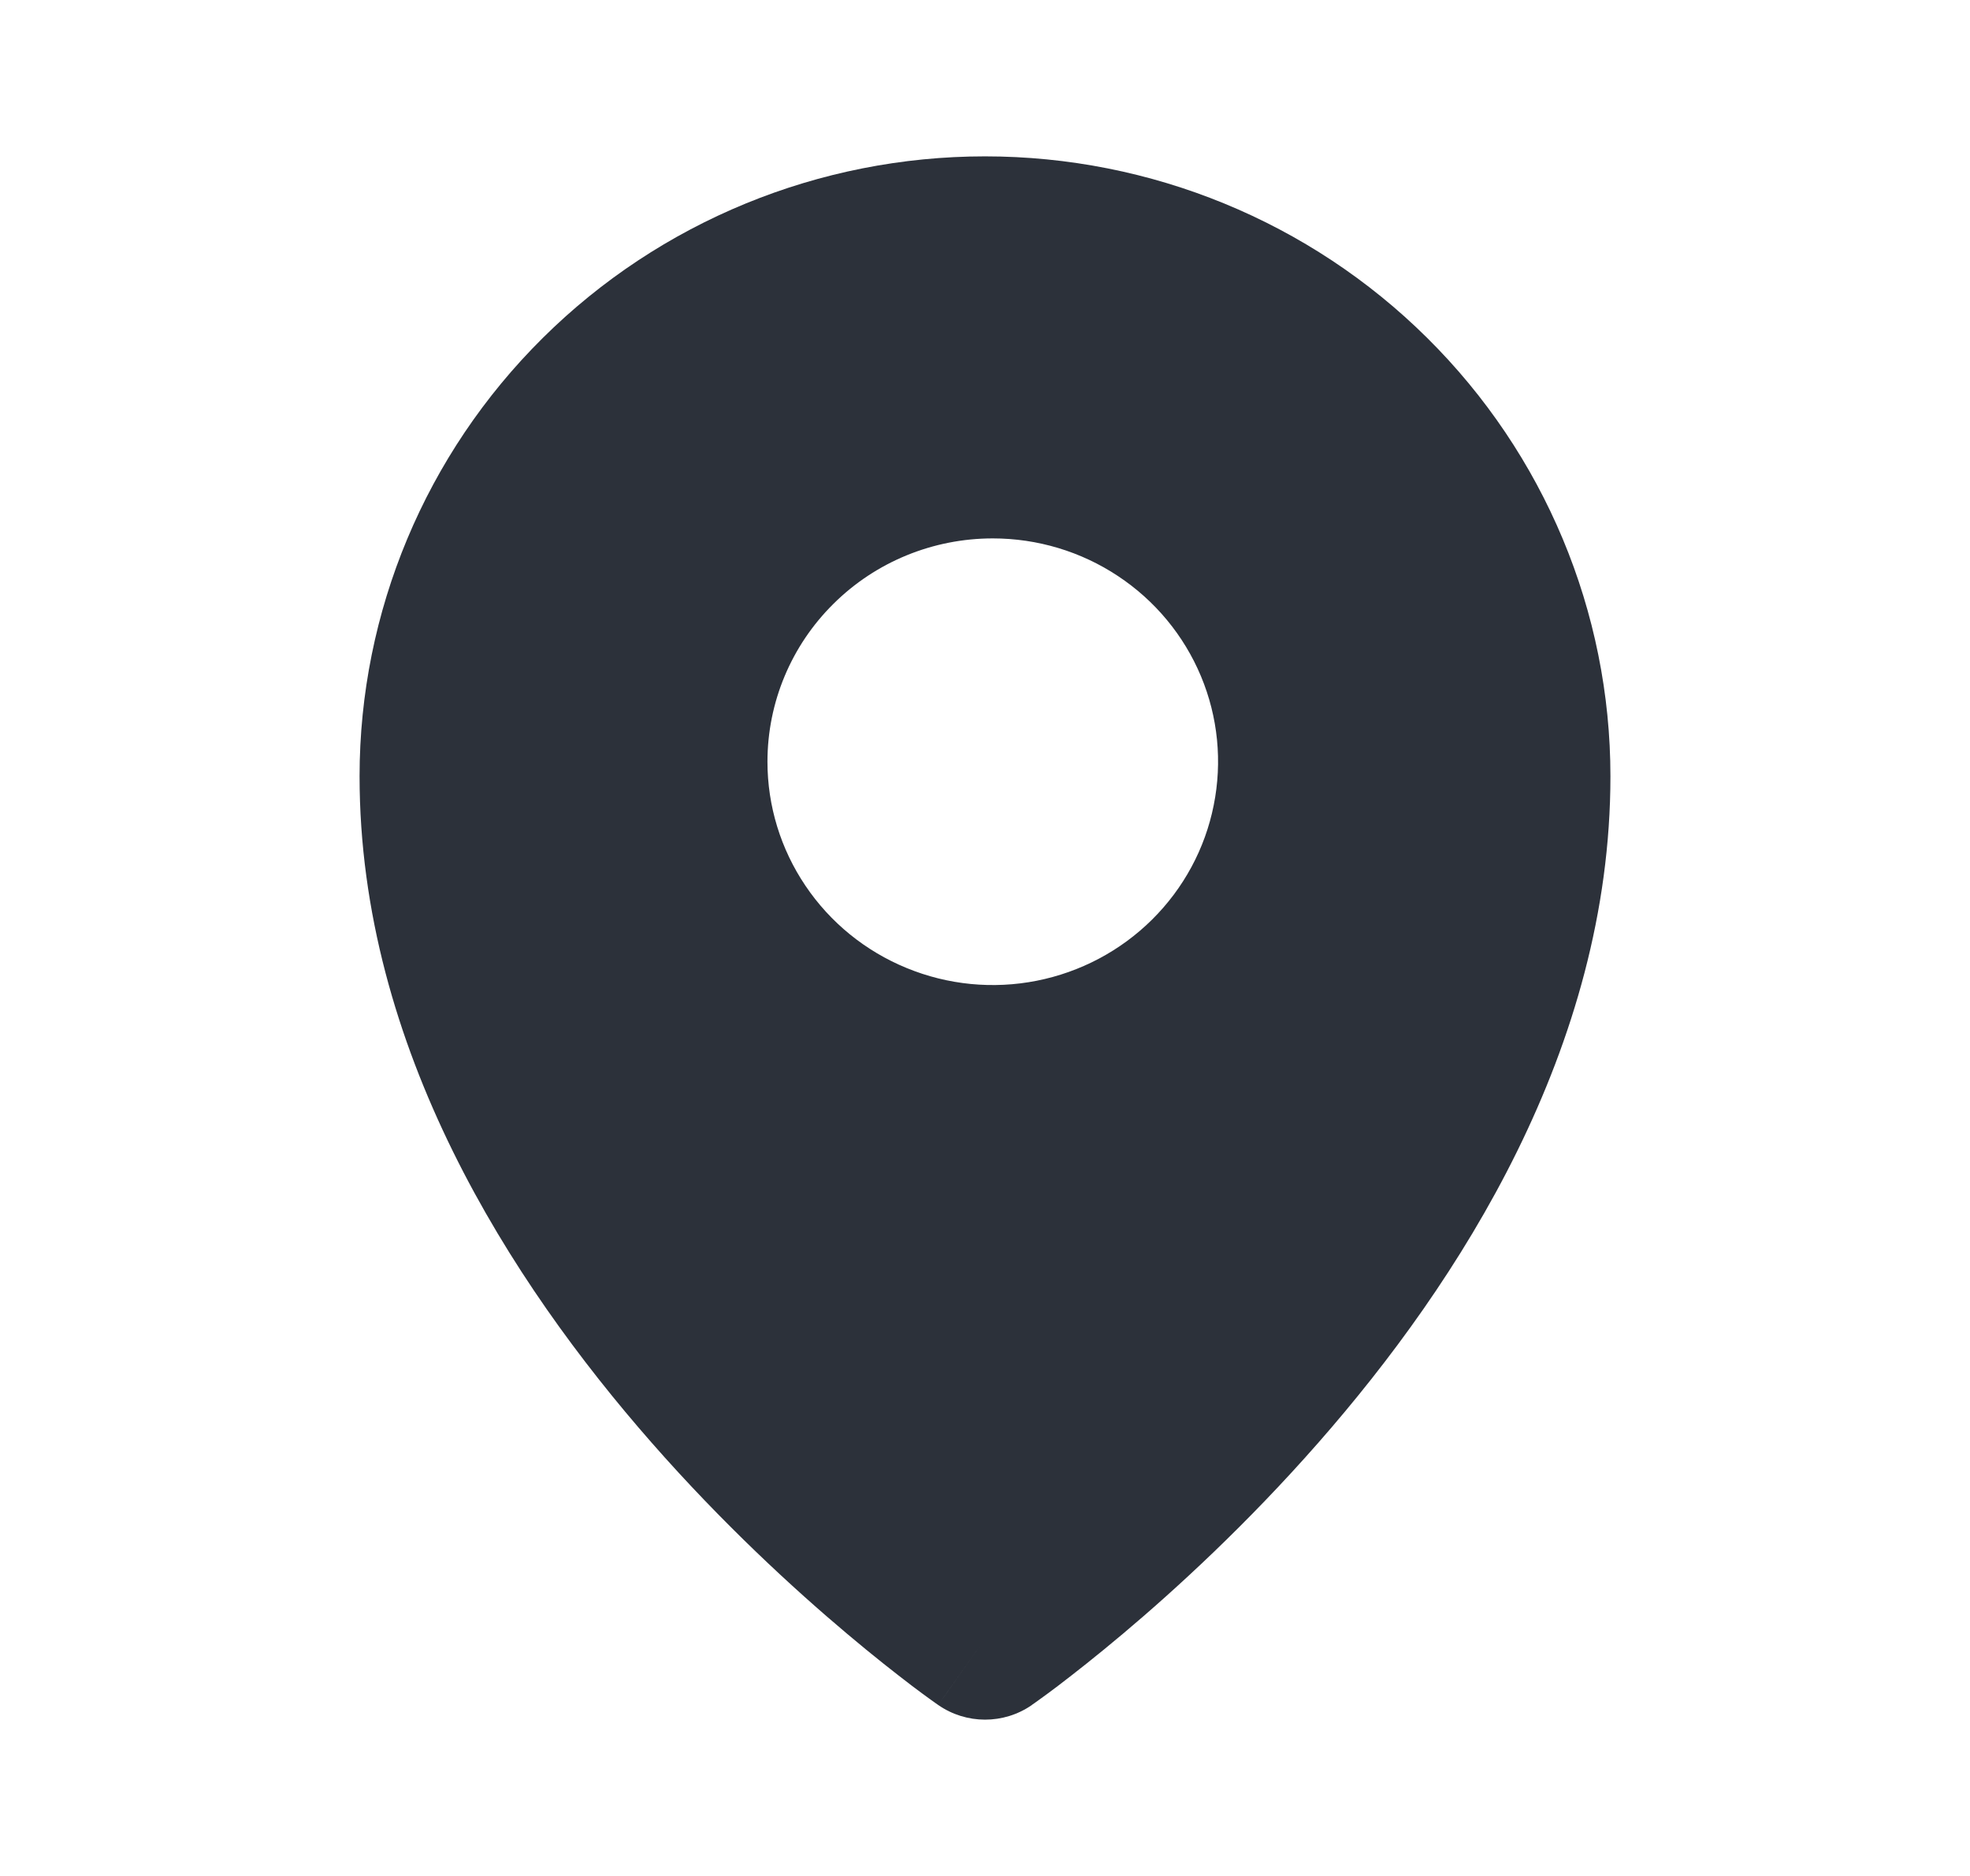 <svg width="21" height="20" viewBox="0 0 21 20" fill="none" xmlns="http://www.w3.org/2000/svg">
<g id="Left Icon">
<path id="Vector" fill-rule="evenodd" clip-rule="evenodd" d="M10.001 18.177C10.001 18.177 10.001 18.178 10.5 17.471L10.001 18.177ZM10.999 18.178C10.699 18.386 10.3 18.385 10.001 18.177L9.999 18.176L9.994 18.172L9.978 18.161C9.965 18.152 9.946 18.139 9.922 18.121C9.875 18.087 9.807 18.038 9.723 17.974C9.554 17.845 9.315 17.659 9.031 17.419C8.463 16.941 7.705 16.246 6.945 15.379C5.446 13.67 3.833 11.173 3.833 8.276C3.833 6.523 4.536 4.842 5.786 3.603C7.036 2.363 8.732 1.667 10.5 1.667C12.268 1.667 13.964 2.363 15.214 3.603C16.464 4.842 17.167 6.523 17.167 8.276C17.167 11.173 15.554 13.67 14.055 15.379C13.295 16.246 12.537 16.941 11.969 17.419C11.684 17.659 11.446 17.845 11.277 17.974C11.193 18.038 11.125 18.087 11.078 18.121C11.054 18.139 11.035 18.152 11.022 18.161L11.006 18.172L11.001 18.176L10.999 18.178ZM11.917 6.141C11.522 5.879 11.058 5.74 10.583 5.74C9.946 5.74 9.335 5.99 8.885 6.437C8.434 6.883 8.181 7.489 8.181 8.121C8.181 8.592 8.322 9.052 8.586 9.443C8.85 9.835 9.225 10.14 9.664 10.32C10.103 10.501 10.586 10.548 11.051 10.456C11.517 10.364 11.945 10.137 12.281 9.804C12.617 9.471 12.846 9.047 12.938 8.585C13.031 8.123 12.984 7.644 12.802 7.209C12.62 6.774 12.312 6.402 11.917 6.141Z" fill="#2C313A"/>
</g>
</svg>
